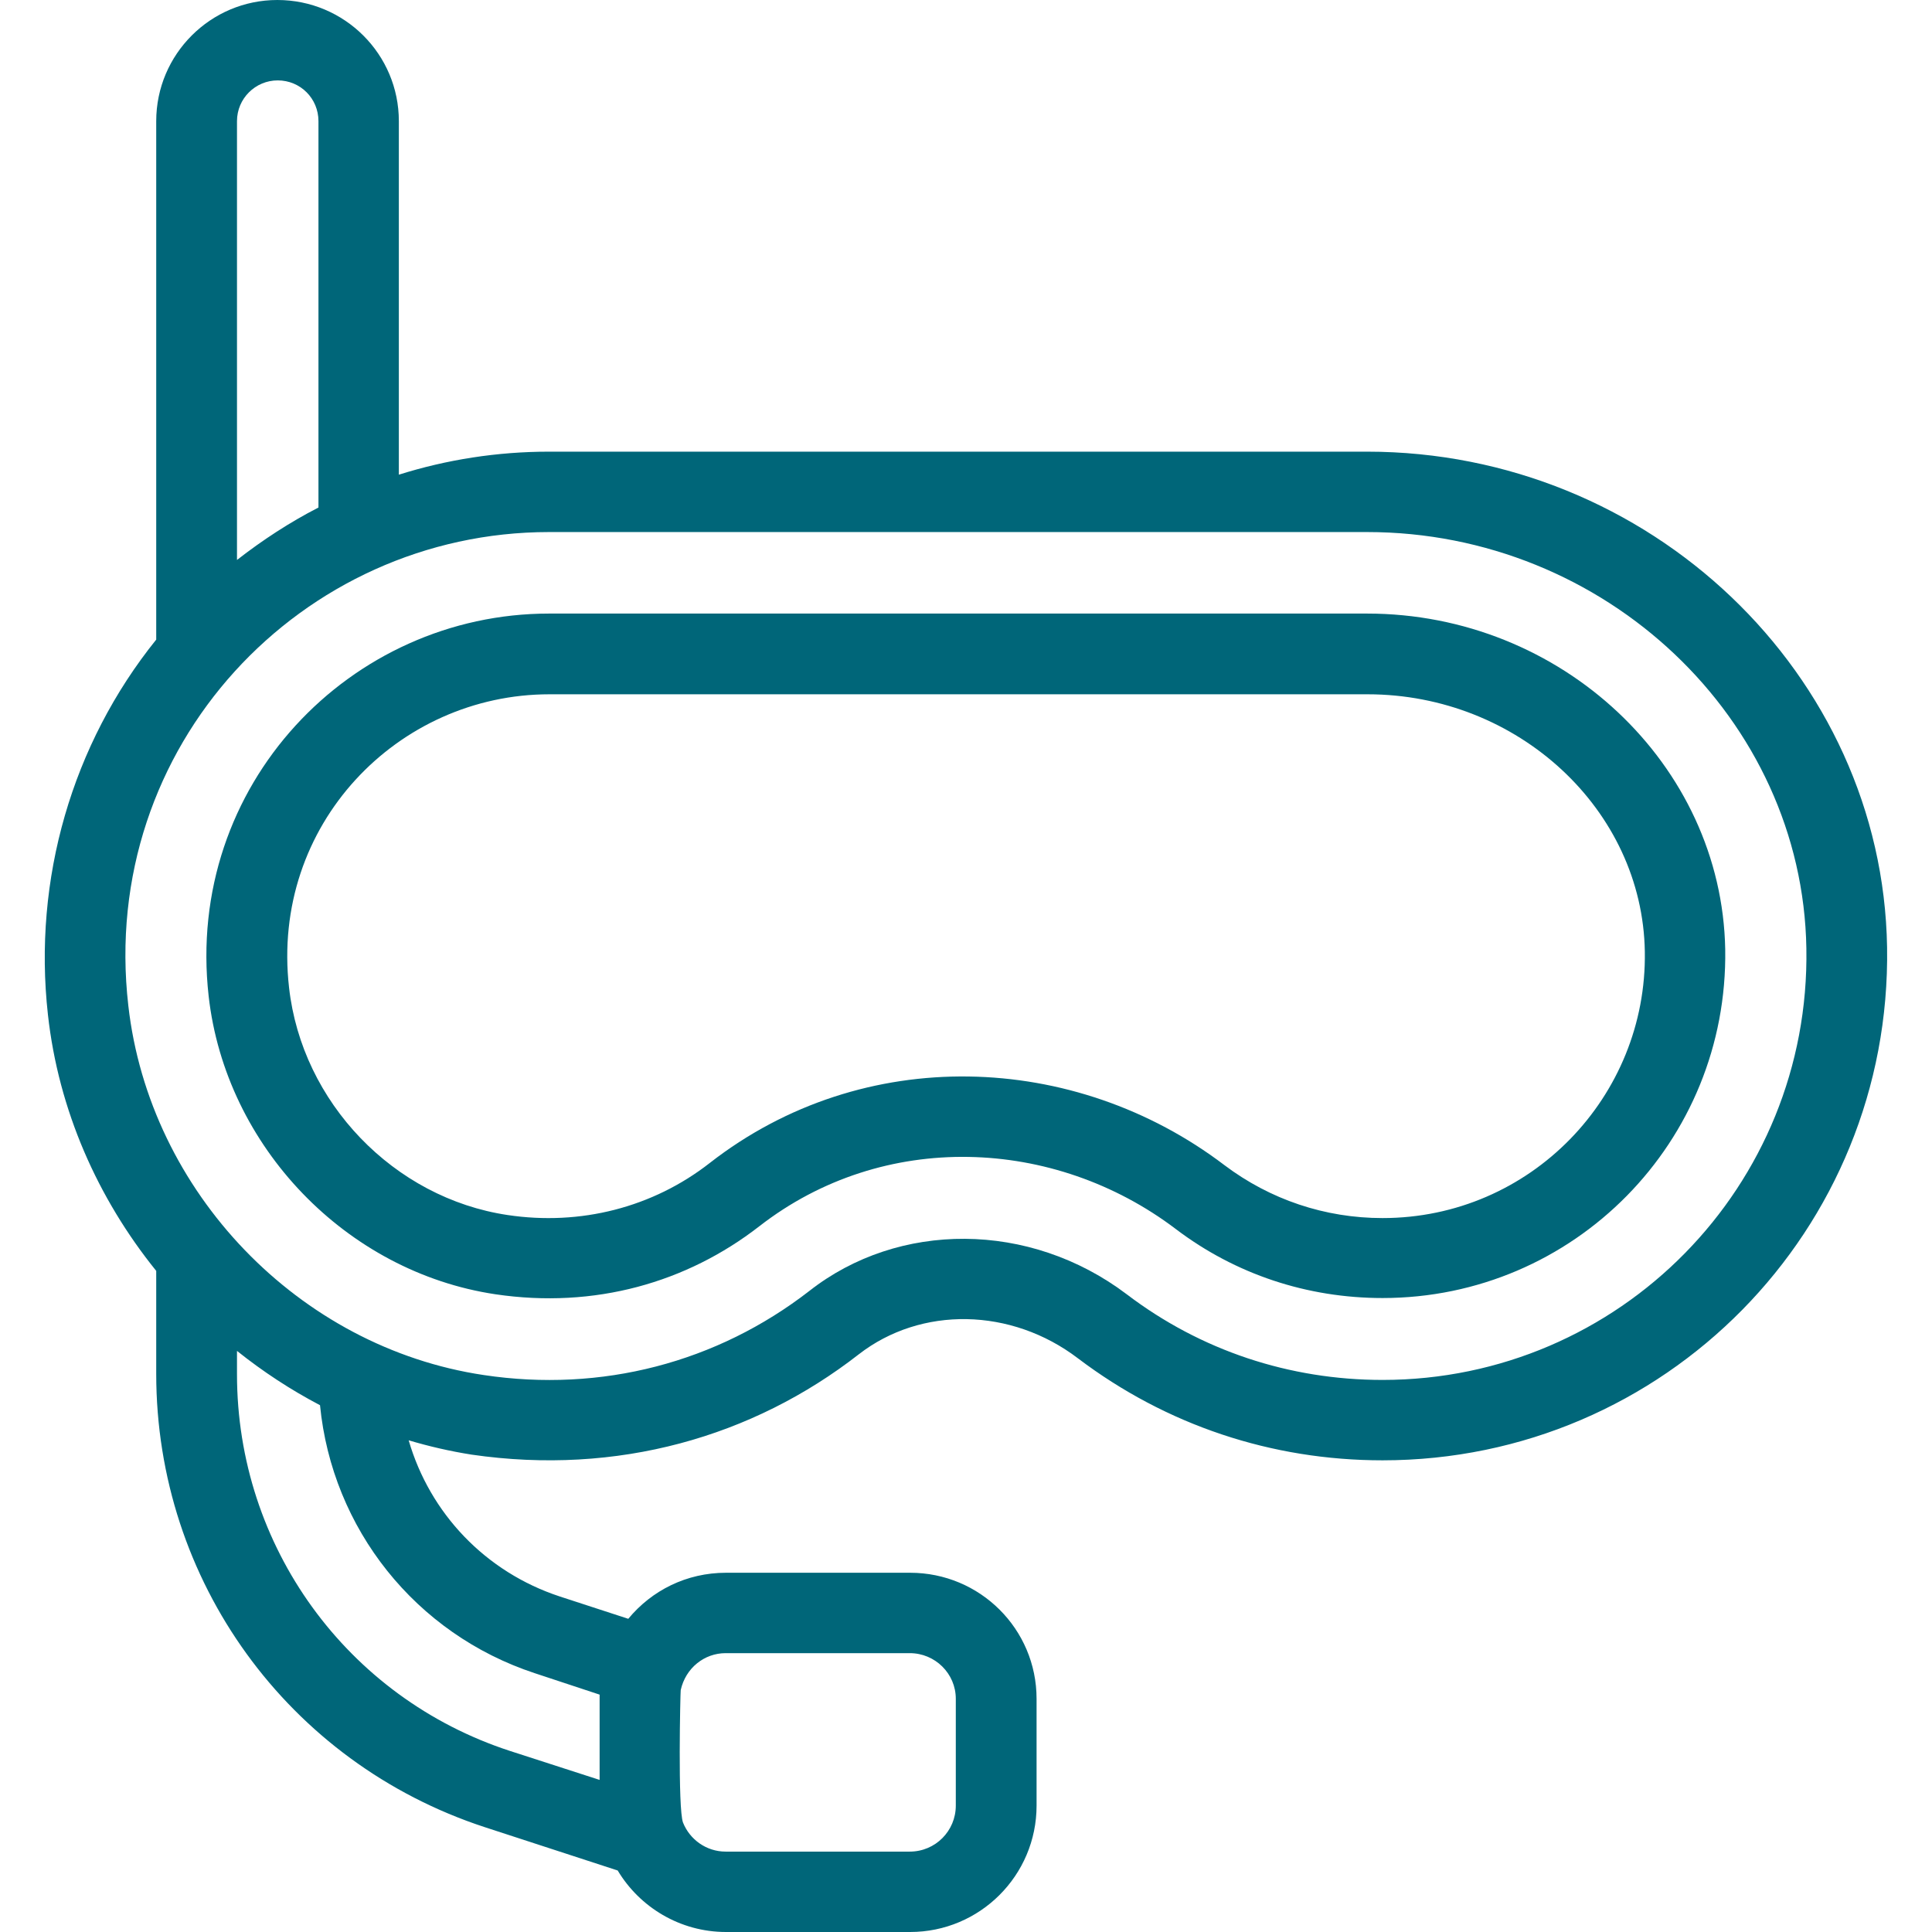 <svg width="36" height="36" viewBox="0 0 36 36" fill="none" xmlns="http://www.w3.org/2000/svg">
<g clip-path="url(#clip0_4937_17824)">
<path d="M25.474 8.416H10.23C9.267 8.416 8.325 8.564 7.432 8.845V2.257C7.432 1.012 6.42 0 5.168 0C3.923 0 2.911 1.012 2.911 2.257V11.918C1.343 13.866 0.612 16.383 0.893 18.907C1.09 20.686 1.821 22.331 2.911 23.681V25.601C2.911 29.454 5.365 32.843 9.028 34.045L11.51 34.854C11.918 35.536 12.67 36 13.528 36H16.959C18.26 36 19.315 34.945 19.315 33.645V31.655C19.315 30.354 18.26 29.306 16.959 29.306H13.528C12.79 29.306 12.143 29.637 11.707 30.164L10.434 29.749C9.042 29.292 8.009 28.195 7.615 26.838C7.995 26.951 8.388 27.042 8.789 27.105C11.503 27.499 14.027 26.775 16.003 25.235C17.163 24.335 18.844 24.363 20.088 25.312C21.734 26.557 23.695 27.211 25.762 27.211C31.015 27.211 35.248 22.922 35.163 17.648C35.079 12.558 30.734 8.416 25.474 8.416ZM12.684 31.493C12.776 31.078 13.127 30.804 13.521 30.804H16.952C17.424 30.804 17.81 31.184 17.81 31.655V33.645C17.81 34.116 17.43 34.502 16.952 34.502H13.521C13.162 34.502 12.853 34.277 12.727 33.961C12.628 33.701 12.677 31.542 12.684 31.493ZM4.416 2.257C4.416 1.835 4.76 1.498 5.175 1.498C5.597 1.498 5.934 1.835 5.934 2.257V9.457C5.4 9.731 4.894 10.062 4.416 10.434V2.257ZM9.963 31.177L11.173 31.577V33.166L9.499 32.625C6.462 31.634 4.416 28.814 4.416 25.608V25.172C4.901 25.559 5.414 25.896 5.963 26.184C6.188 28.484 7.741 30.445 9.963 31.177ZM25.762 25.713C24.026 25.713 22.373 25.165 20.995 24.117C19.181 22.746 16.741 22.753 15.082 24.054C13.359 25.39 11.208 25.952 9.014 25.622C5.569 25.109 2.784 22.212 2.391 18.738C1.835 13.894 5.625 9.914 10.23 9.914H25.474C29.911 9.914 33.588 13.395 33.659 17.669C33.736 22.099 30.178 25.713 25.762 25.713Z" fill="#006679"/>
<path d="M25.474 11.433H10.23C6.532 11.433 3.445 14.625 3.888 18.562C4.205 21.368 6.455 23.702 9.232 24.117C11.081 24.391 12.797 23.899 14.147 22.851C16.46 21.051 19.645 21.185 21.909 22.901C23.02 23.744 24.356 24.187 25.762 24.187C29.327 24.187 32.203 21.276 32.147 17.69C32.084 14.245 29.095 11.433 25.474 11.433ZM25.762 22.697C24.687 22.697 23.667 22.352 22.817 21.712C20.025 19.589 16.087 19.441 13.226 21.67C12.164 22.5 10.814 22.844 9.457 22.64C7.341 22.324 5.625 20.545 5.386 18.401C5.041 15.37 7.411 12.937 10.238 12.937H25.481C28.287 12.937 30.607 15.089 30.649 17.733C30.692 20.433 28.519 22.697 25.762 22.697Z" fill="#006679"/>
</g>
<defs>
<clipPath id="clip0_4937_17824">
<rect width="36" height="36" fill="white"/>
</clipPath>
</defs>
</svg>
